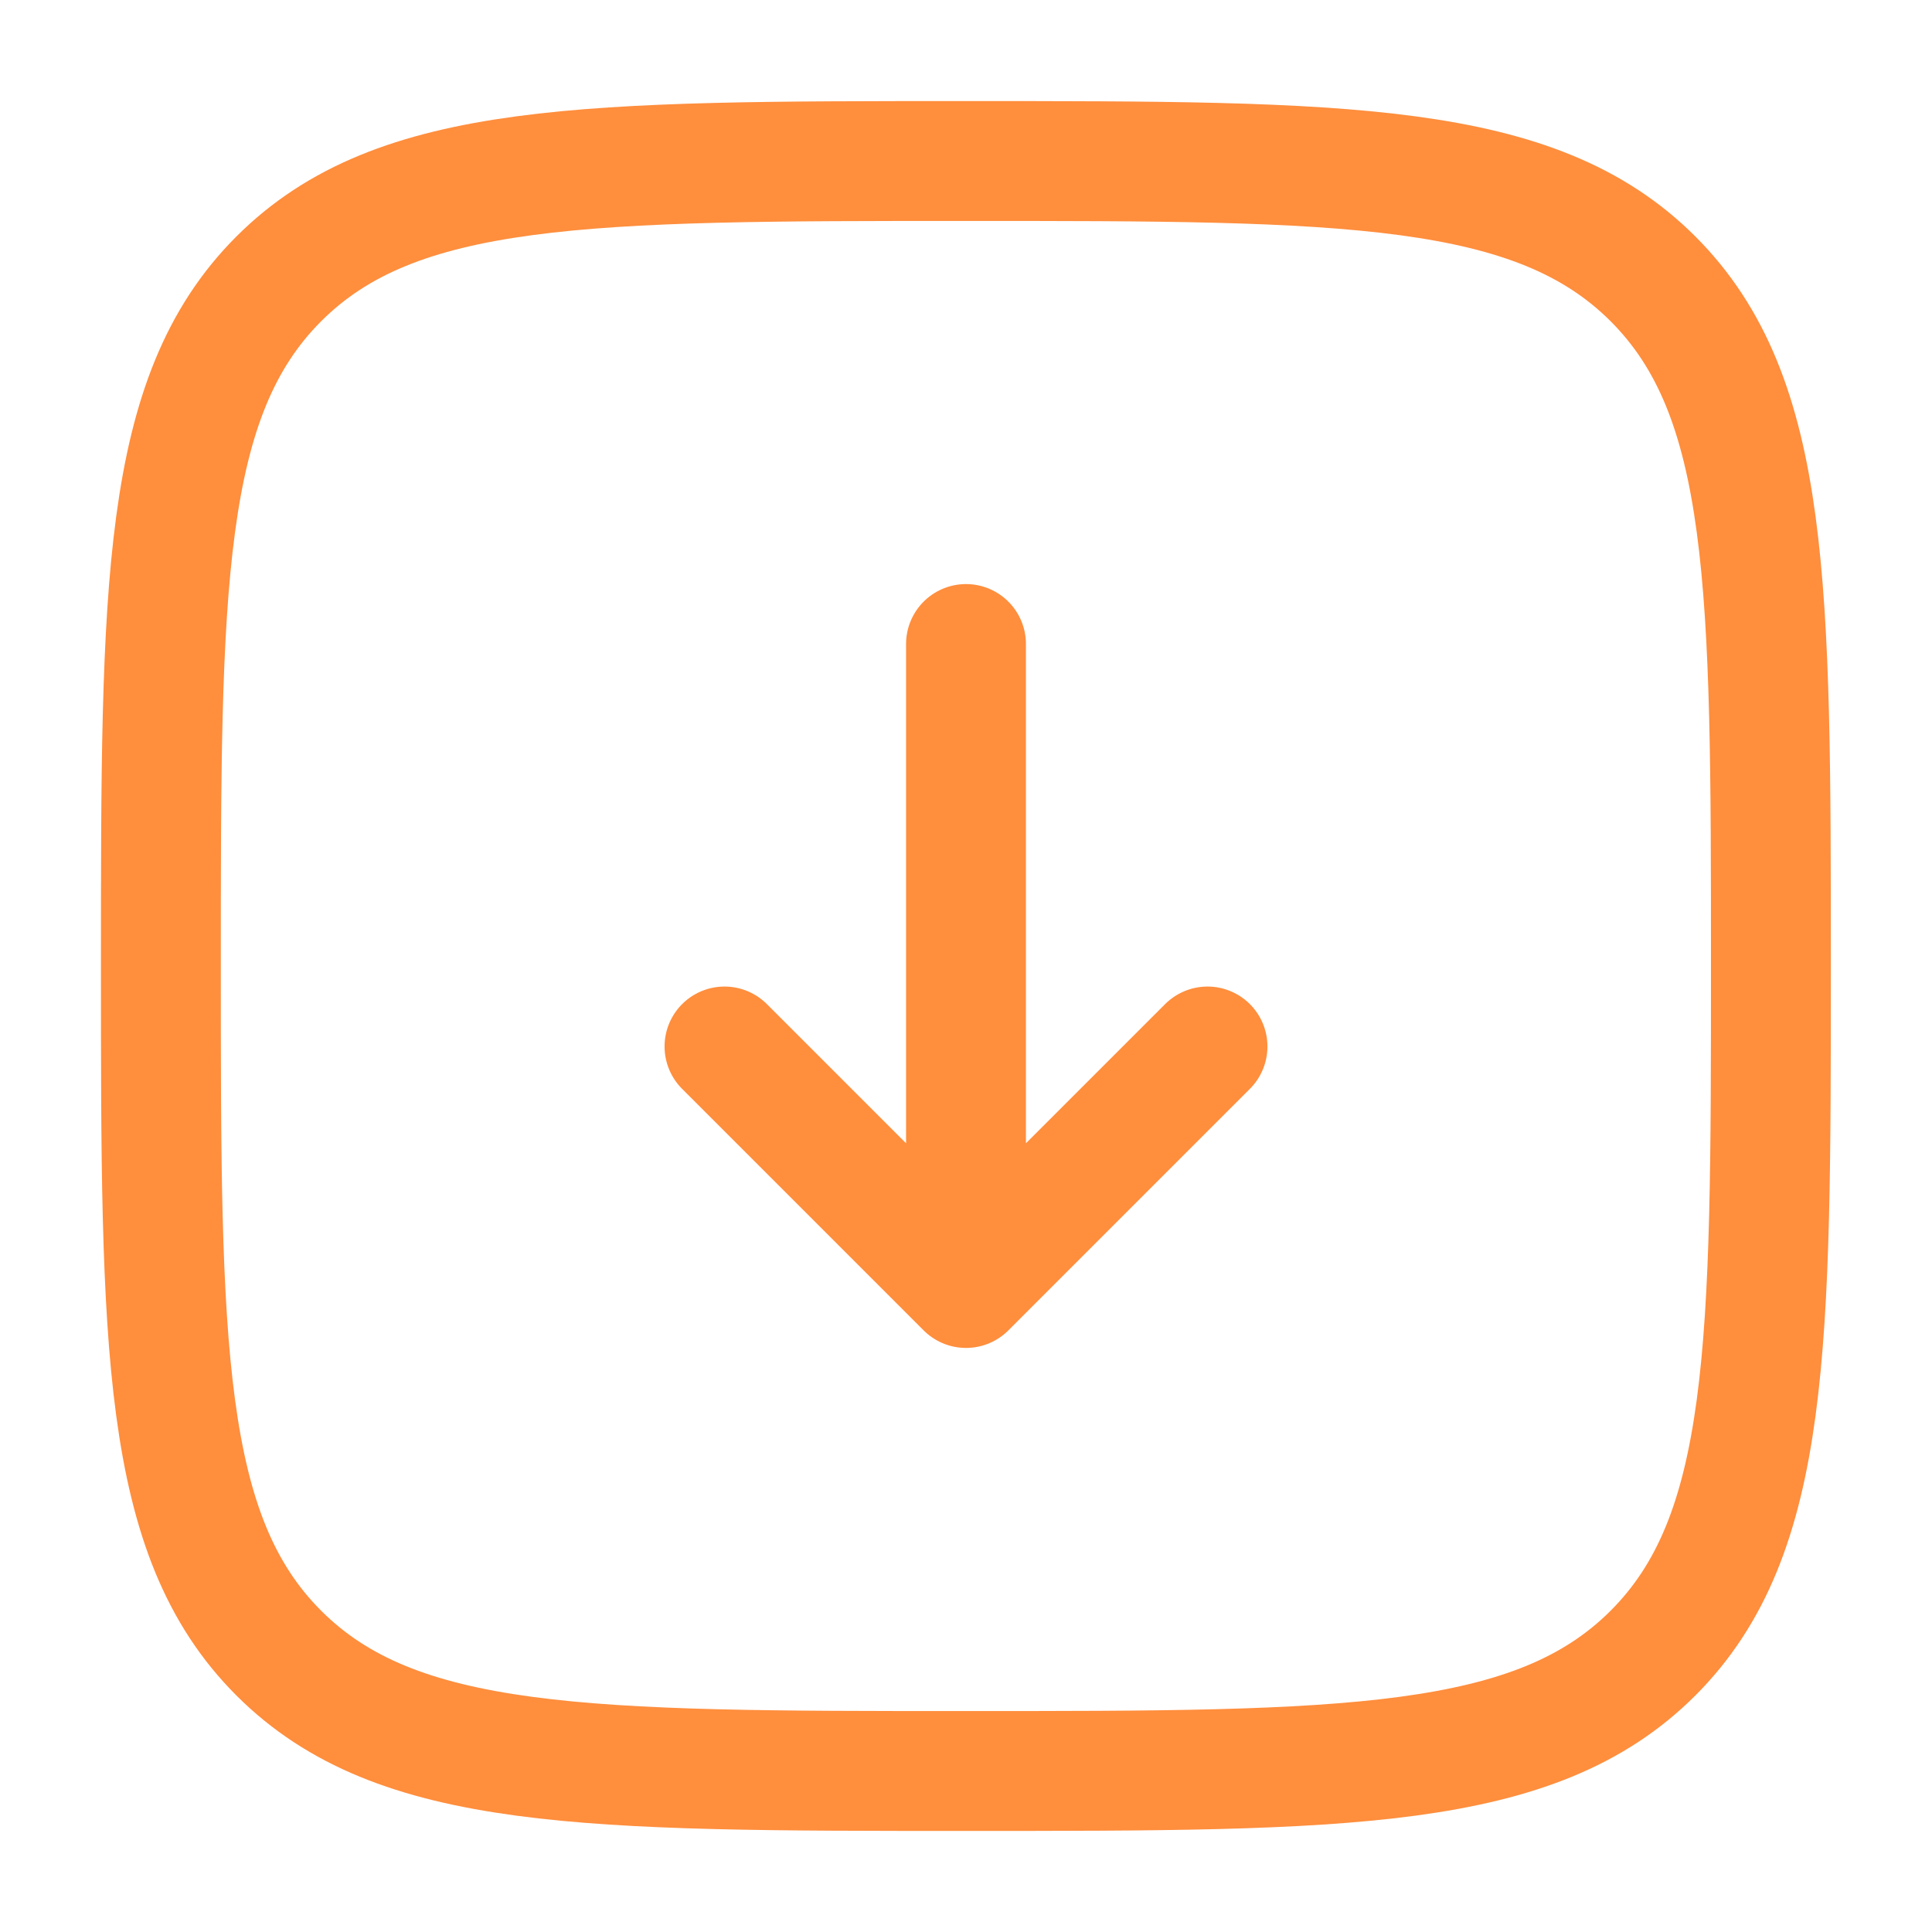 <svg width="44" height="44" viewBox="0 0 44 44" fill="none" xmlns="http://www.w3.org/2000/svg">
<path d="M22 14.667L22 29.333M22 29.333L27.5 23.833M22 29.333L16.5 23.833" stroke="#FF8E3D" stroke-width="2.73" stroke-linecap="round" stroke-linejoin="round"/>
<path d="M3.664 22C3.664 13.357 3.664 9.036 6.349 6.351C9.034 3.667 13.355 3.667 21.997 3.667C30.64 3.667 34.961 3.667 37.646 6.351C40.331 9.036 40.331 13.357 40.331 22C40.331 30.642 40.331 34.964 37.646 37.648C34.961 40.333 30.64 40.333 21.997 40.333C13.355 40.333 9.034 40.333 6.349 37.648C3.664 34.964 3.664 30.642 3.664 22Z" stroke="#FF8E3D" stroke-width="2.73"/>
</svg>
